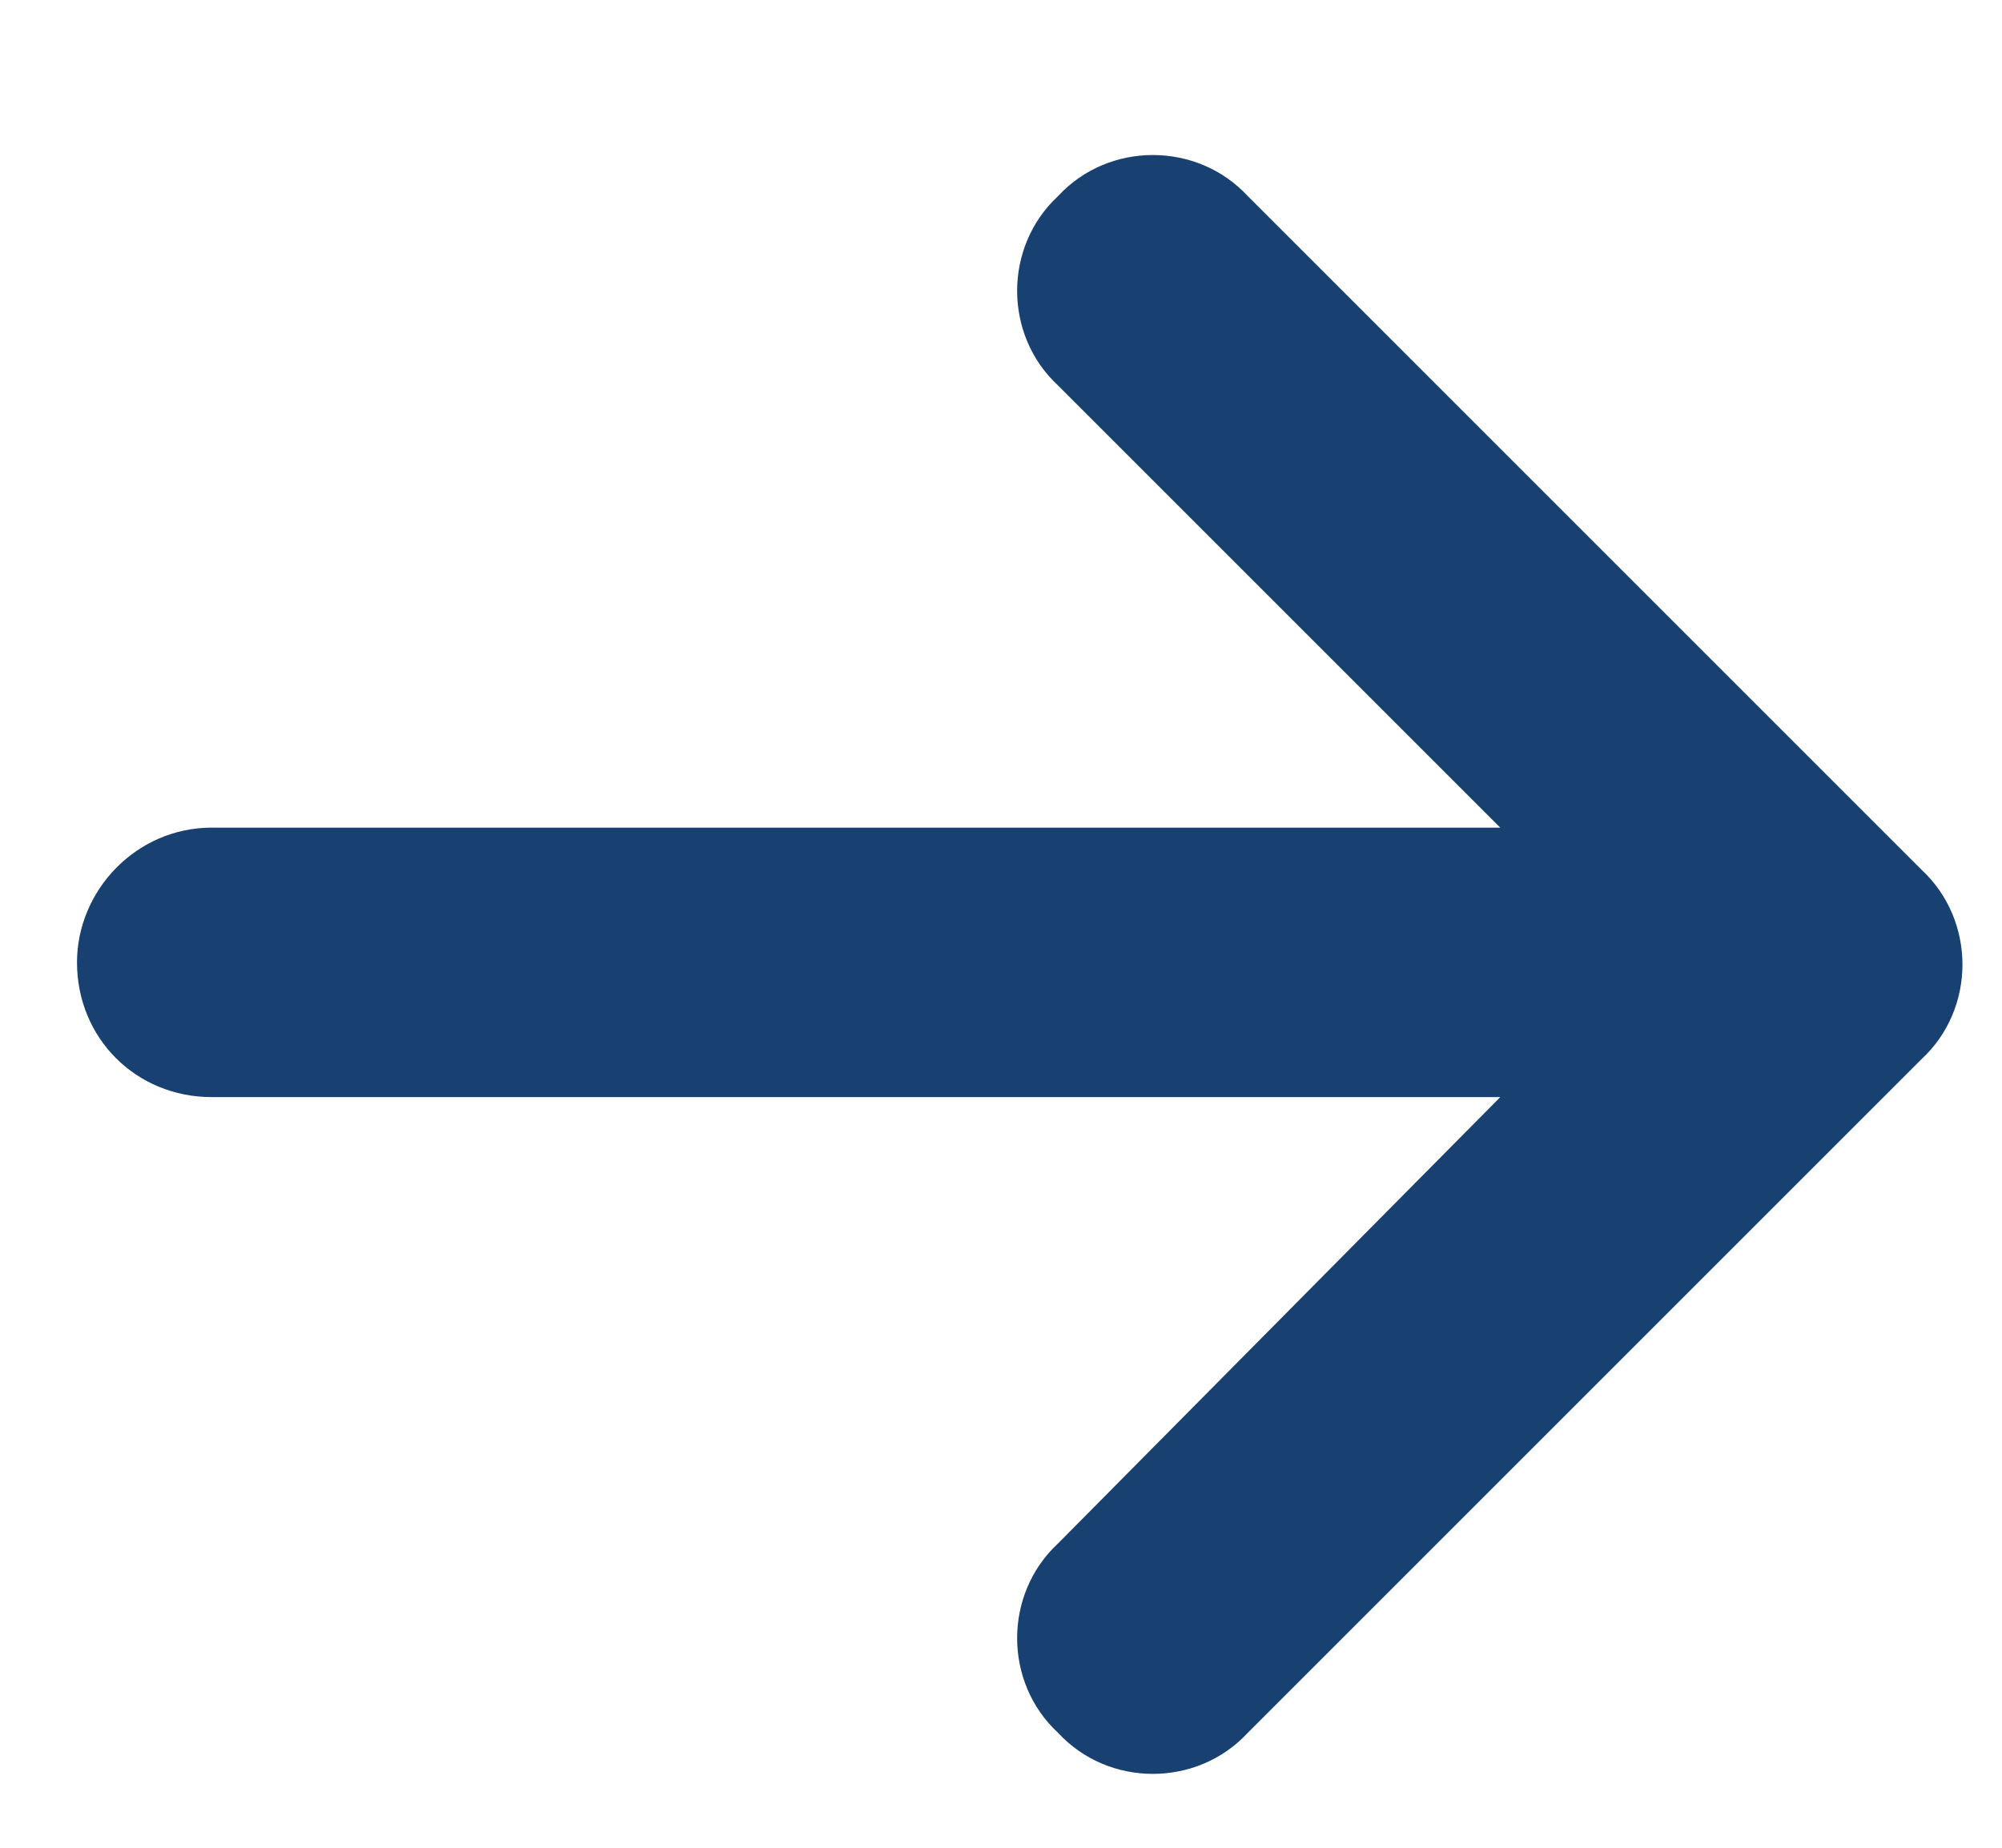 <svg width="13" height="12" viewBox="0 0 13 12" fill="none" xmlns="http://www.w3.org/2000/svg">
<path d="M12.477 6.879L8.102 11.254C7.773 11.609 7.199 11.609 6.871 11.254C6.516 10.926 6.516 10.352 6.871 10.023L9.742 7.125H1.375C0.883 7.125 0.5 6.742 0.5 6.25C0.5 5.785 0.883 5.375 1.375 5.375H9.742L6.871 2.504C6.516 2.176 6.516 1.602 6.871 1.273C7.199 0.918 7.773 0.918 8.102 1.273L12.477 5.648C12.832 5.977 12.832 6.551 12.477 6.879Z" fill="#184171"/>
</svg>
